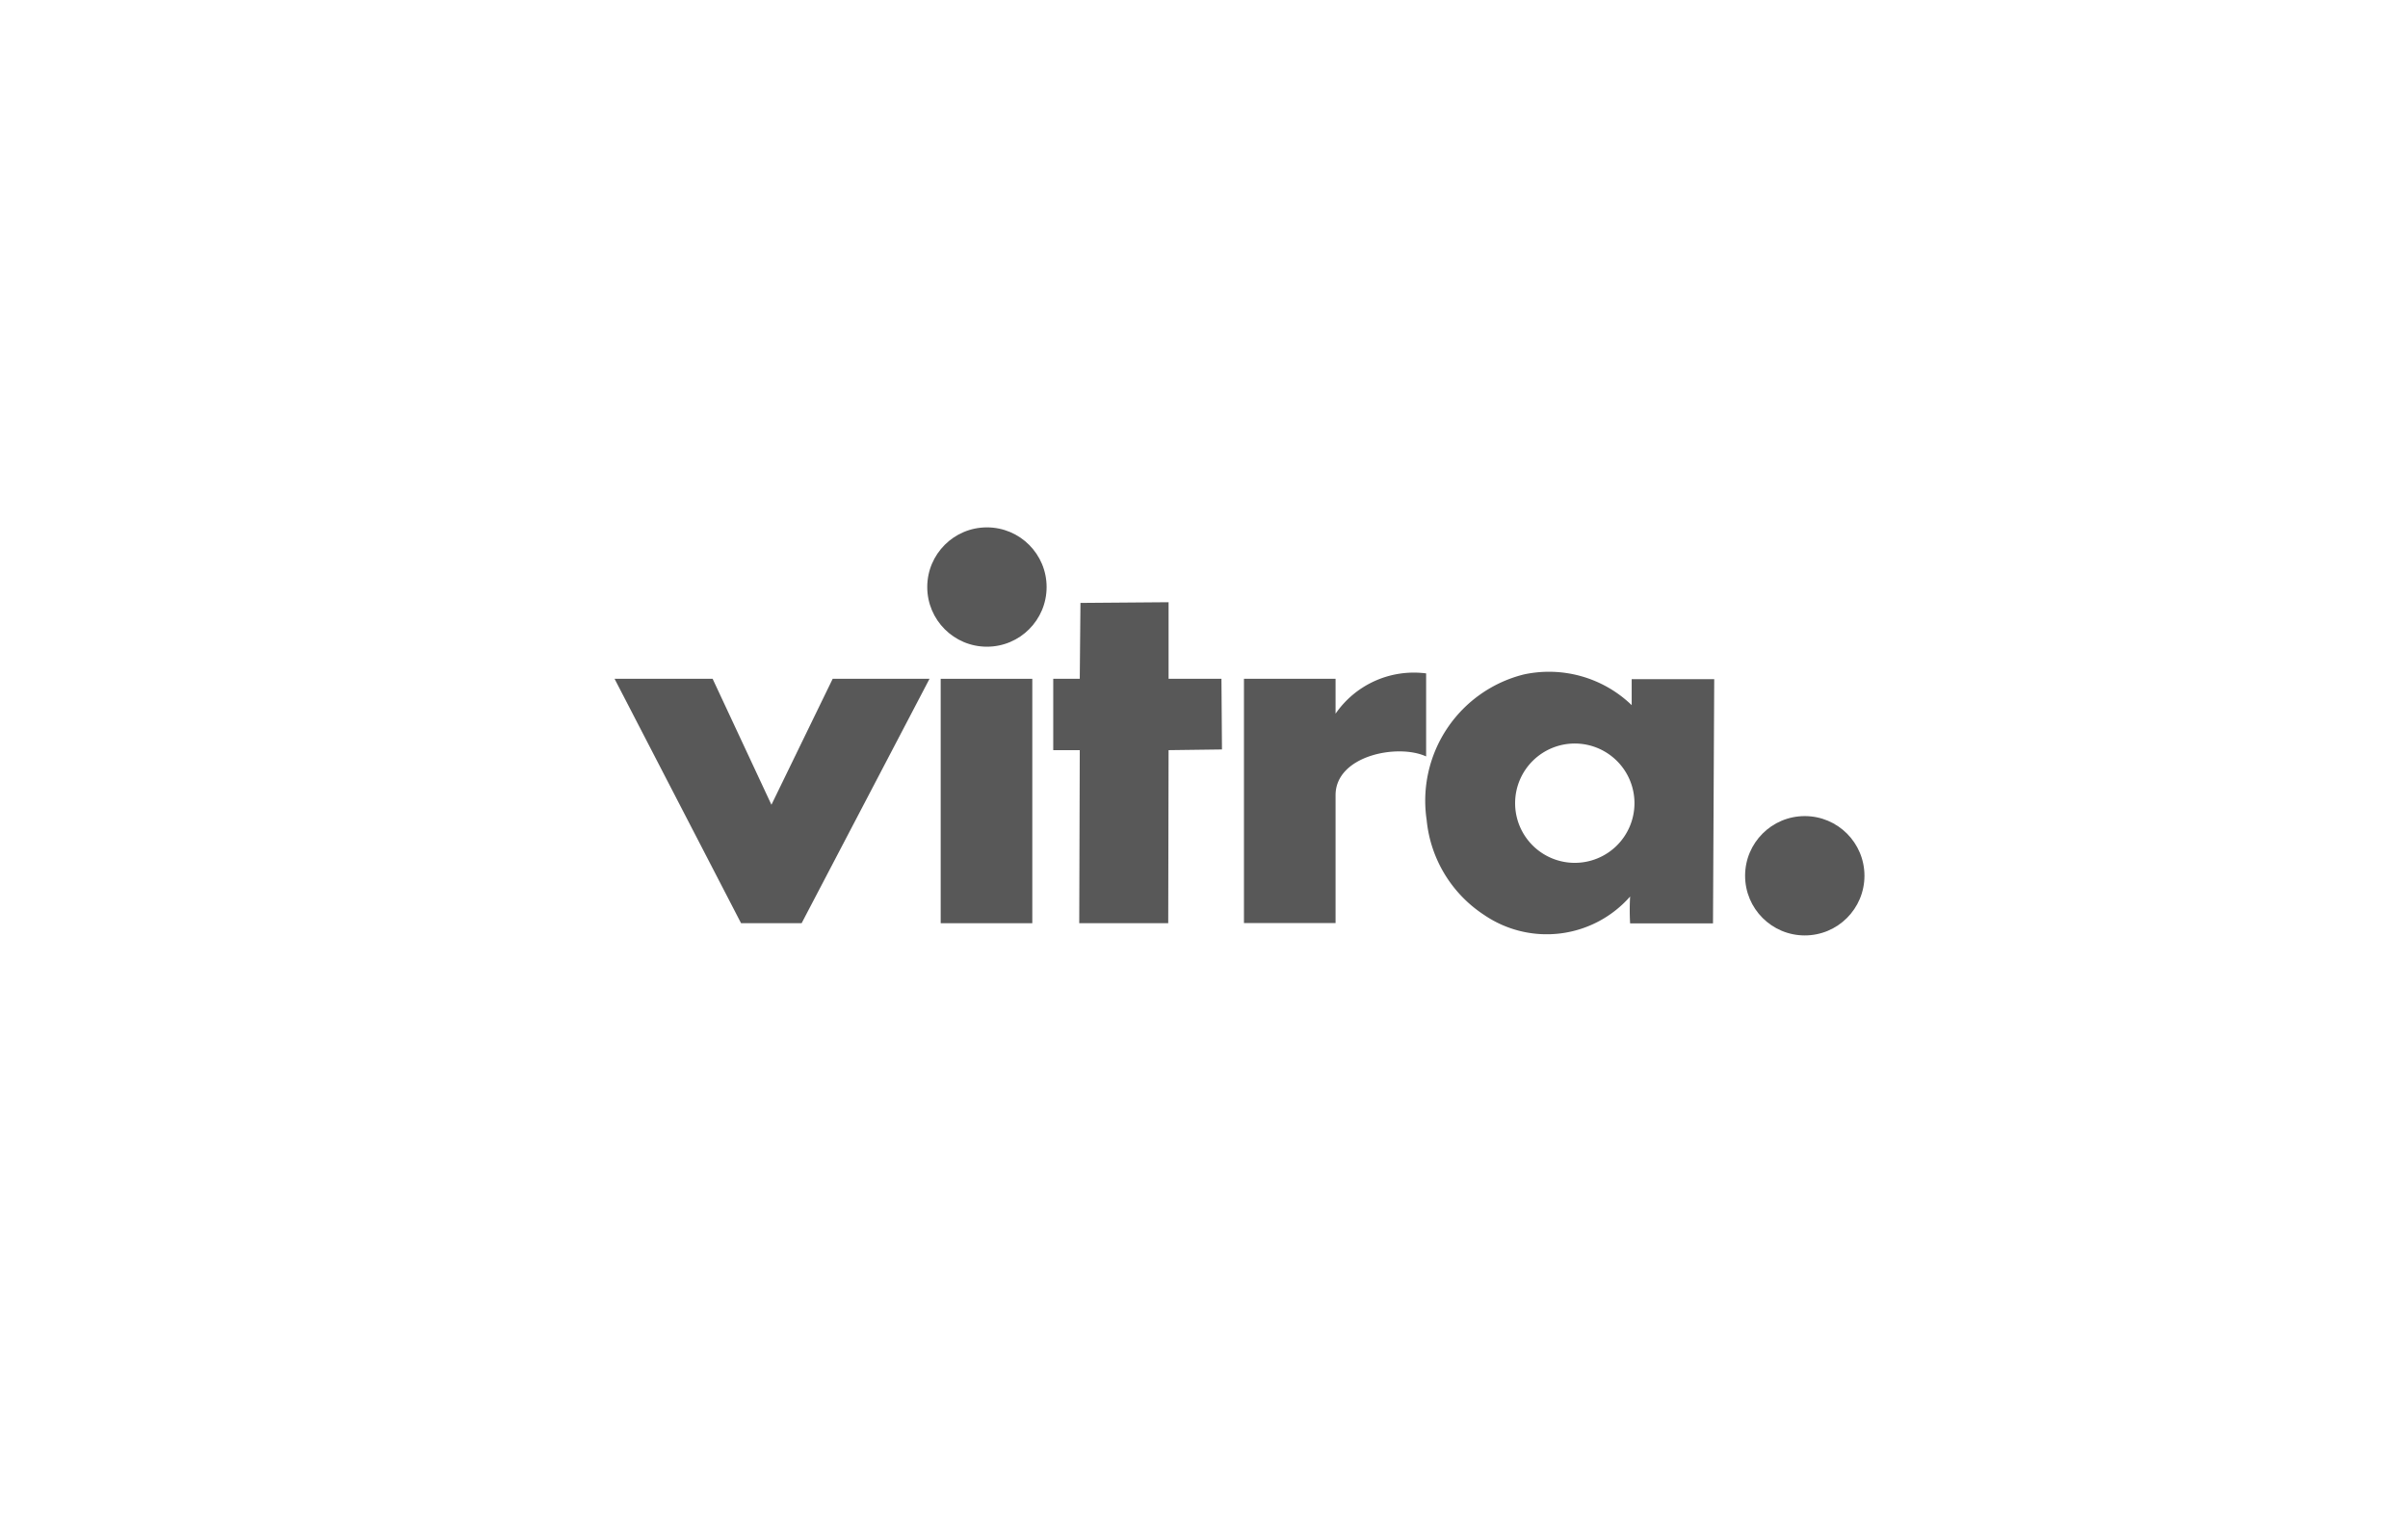 <svg id="Ebene_1" data-name="Ebene 1" xmlns="http://www.w3.org/2000/svg" viewBox="0 0 138 88"><defs><style>.cls-1{fill:#585858;}</style></defs><title>logo</title><g id="vitra"><polygon class="cls-1" points="35.22 38.91 40.84 38.91 44.21 46.13 47.72 38.91 53.27 38.91 45.94 52.92 42.47 52.92 35.22 38.91"/><rect class="cls-1" x="53.91" y="38.91" width="5.25" height="14.01"/><circle class="cls-1" cx="56.56" cy="33.65" r="3.42"/><polygon class="cls-1" points="61.92 34.56 66.97 34.52 66.97 38.91 70 38.91 70.03 42.96 66.97 43 66.95 52.92 61.85 52.92 61.88 43 60.36 43 60.36 38.91 61.88 38.91 61.92 34.56"/><path class="cls-1" d="M71.29,38.91h5.25l0,2a5.45,5.45,0,0,1,5.19-2.31c0,2.36,0,2.79,0,4.76-1.63-.75-5.19-.05-5.19,2.22,0,1.5,0,7.33,0,7.33H71.29Z"/><path class="cls-1" d="M87.33,38.66a6.83,6.83,0,0,1,6.18,1.76c0-.5,0-1.49,0-1.49h4.73l-.07,14H93.42a13.72,13.72,0,0,1,0-1.54,6.36,6.36,0,0,1-8.36,1.06A7.35,7.35,0,0,1,81.76,47,7.46,7.46,0,0,1,87.33,38.66Zm2.92,10.8A3.42,3.42,0,1,0,86.83,46,3.42,3.42,0,0,0,90.25,49.46Z"/><circle class="cls-1" cx="103.43" cy="50.2" r="3.42"/></g></svg>